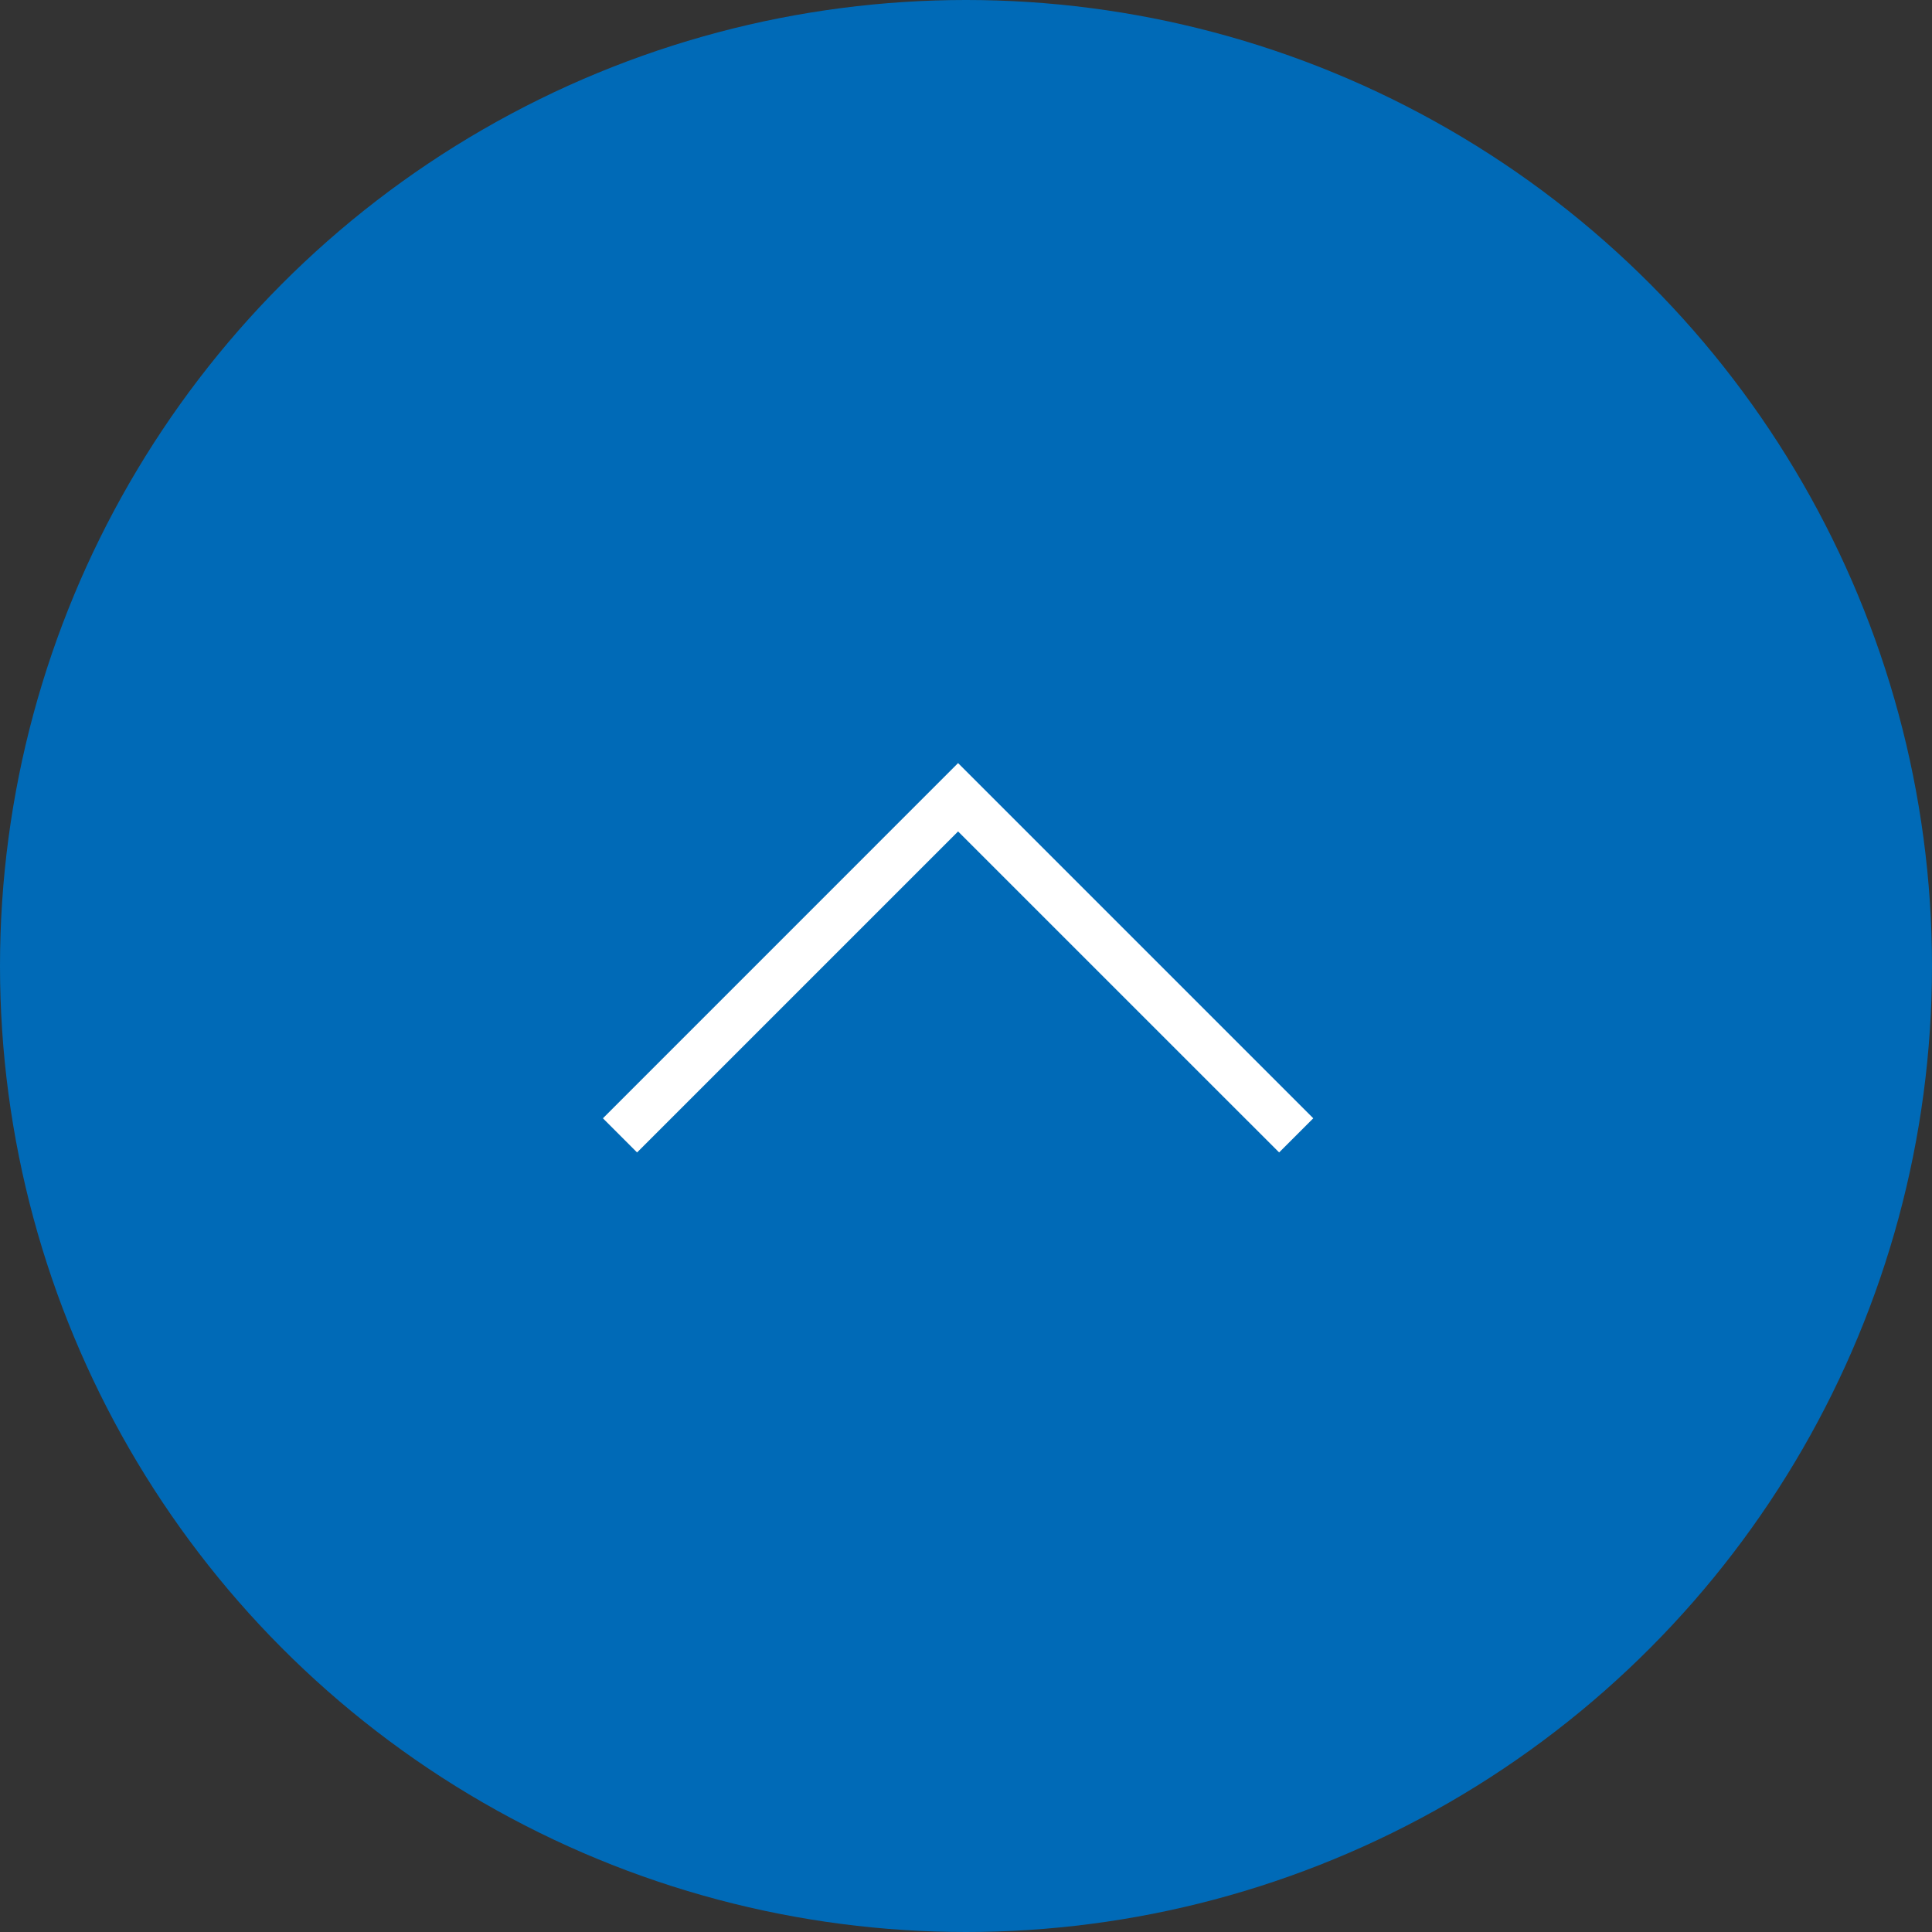 <?xml version="1.0" encoding="UTF-8"?><svg id="_レイヤー_2" xmlns="http://www.w3.org/2000/svg" width="40" height="40" viewBox="0 0 40 40"><rect x="0" y="0" width="40" height="40" fill="#333333" stroke="none"/><defs><style>.cls-1{fill:#006ab7;}.cls-1,.cls-2{stroke-width:0px;}.cls-2{fill:#fff;}</style></defs><g id="_レイヤー_1-2"><circle class="cls-1" cx="20" cy="20" r="20"/><polygon class="cls-2" points="27.19 23.153 26.483 23.86 19.836 17.214 13.19 23.86 12.483 23.153 19.836 15.799 27.19 23.153"/></g></svg>